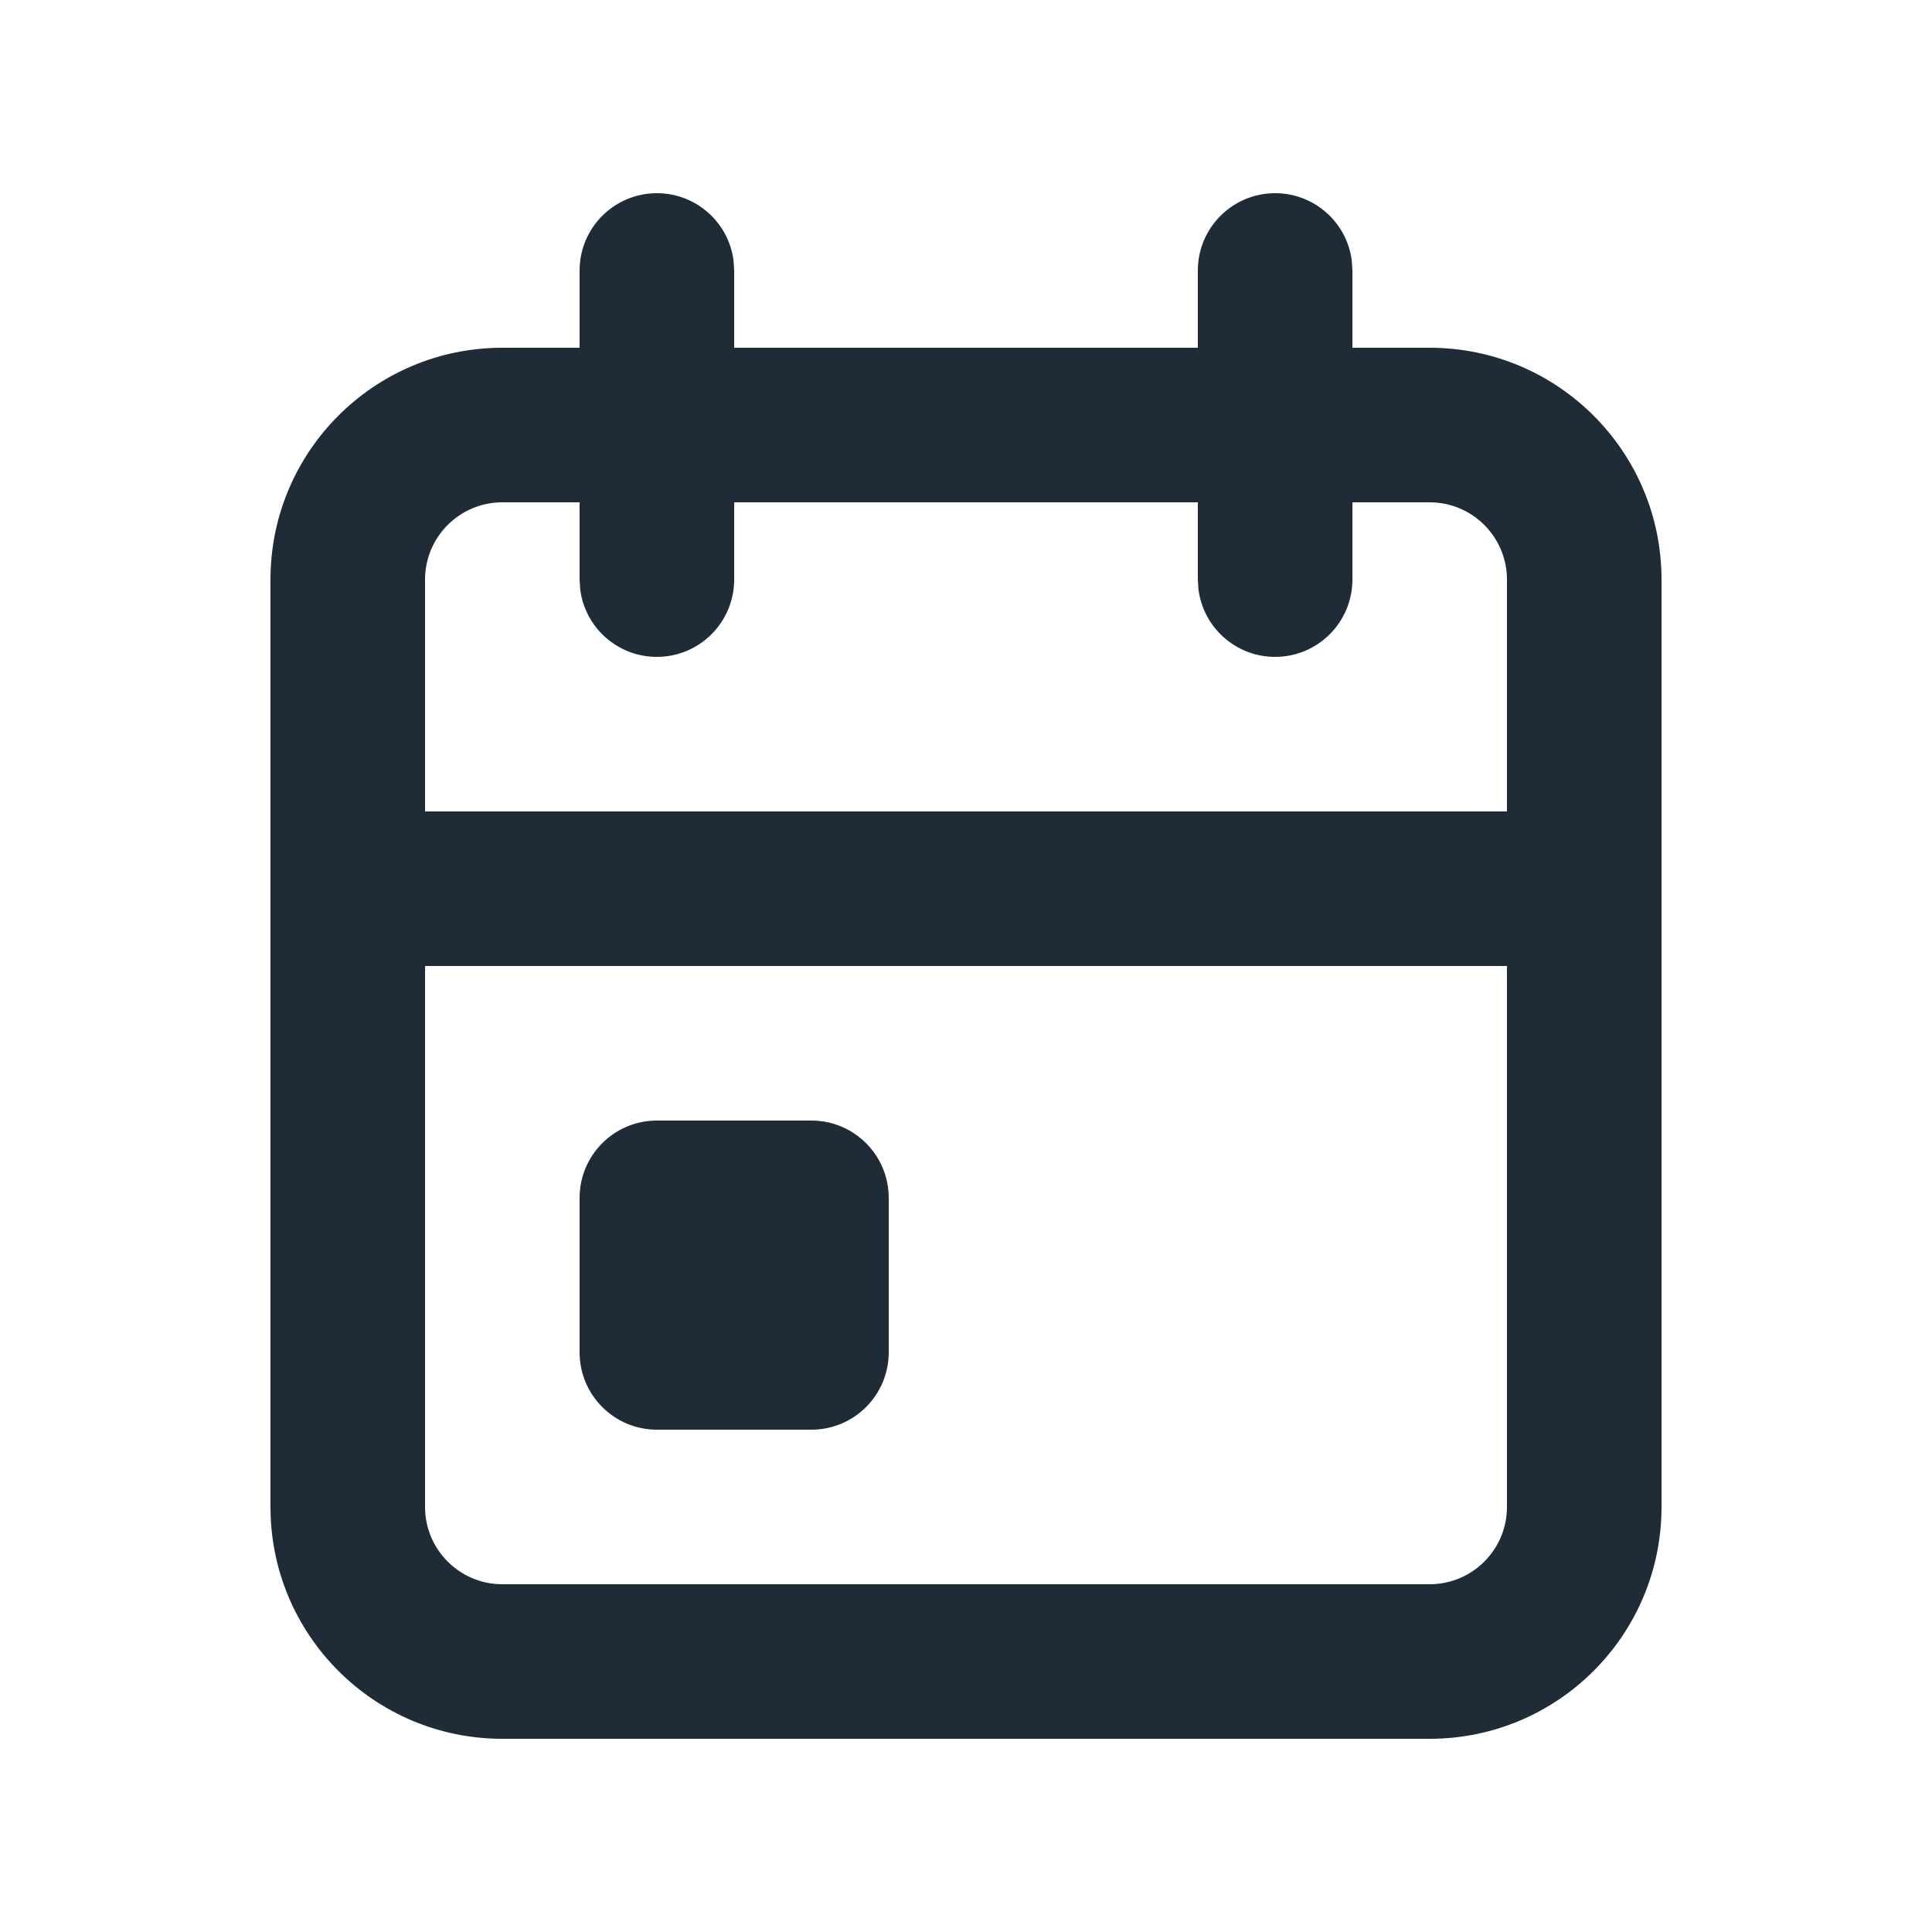 <svg width="25" height="25" viewBox="0 0 25 25" fill="none" xmlns="http://www.w3.org/2000/svg">
<path fill-rule="evenodd" clip-rule="evenodd" d="M16.5 2.5C17.013 2.5 17.436 2.886 17.493 3.383L17.5 3.5V4.5H18.5C20.157 4.5 21.5 5.843 21.5 7.5V11.5V19.5C21.5 21.157 20.157 22.5 18.5 22.5H6.5C4.843 22.5 3.5 21.157 3.5 19.5V11.5V7.5C3.5 5.843 4.843 4.5 6.5 4.5H7.5V3.5C7.5 2.948 7.948 2.5 8.5 2.5C9.013 2.5 9.436 2.886 9.493 3.383L9.5 3.5V4.5H15.5V3.5C15.5 2.948 15.948 2.5 16.5 2.5ZM19.5 7.5V10.5H5.5V7.5C5.5 6.948 5.948 6.5 6.5 6.5H7.5V7.5L7.507 7.617C7.564 8.114 7.987 8.5 8.5 8.5C9.052 8.5 9.5 8.052 9.5 7.5V6.5H15.5V7.5L15.507 7.617C15.565 8.114 15.987 8.5 16.5 8.5C17.052 8.5 17.5 8.052 17.5 7.5V6.5H18.5C19.052 6.5 19.5 6.948 19.5 7.5ZM19.5 12.5H5.5V19.5C5.5 20.052 5.948 20.5 6.5 20.5H18.5C19.052 20.5 19.5 20.052 19.5 19.5V12.5ZM7.5 15.5C7.5 14.948 7.948 14.5 8.5 14.5H10.5C11.052 14.5 11.5 14.948 11.5 15.5V17.5C11.5 18.052 11.052 18.5 10.5 18.5H8.5C7.948 18.5 7.5 18.052 7.5 17.5V15.5Z" fill="#202B38"/>
</svg>
